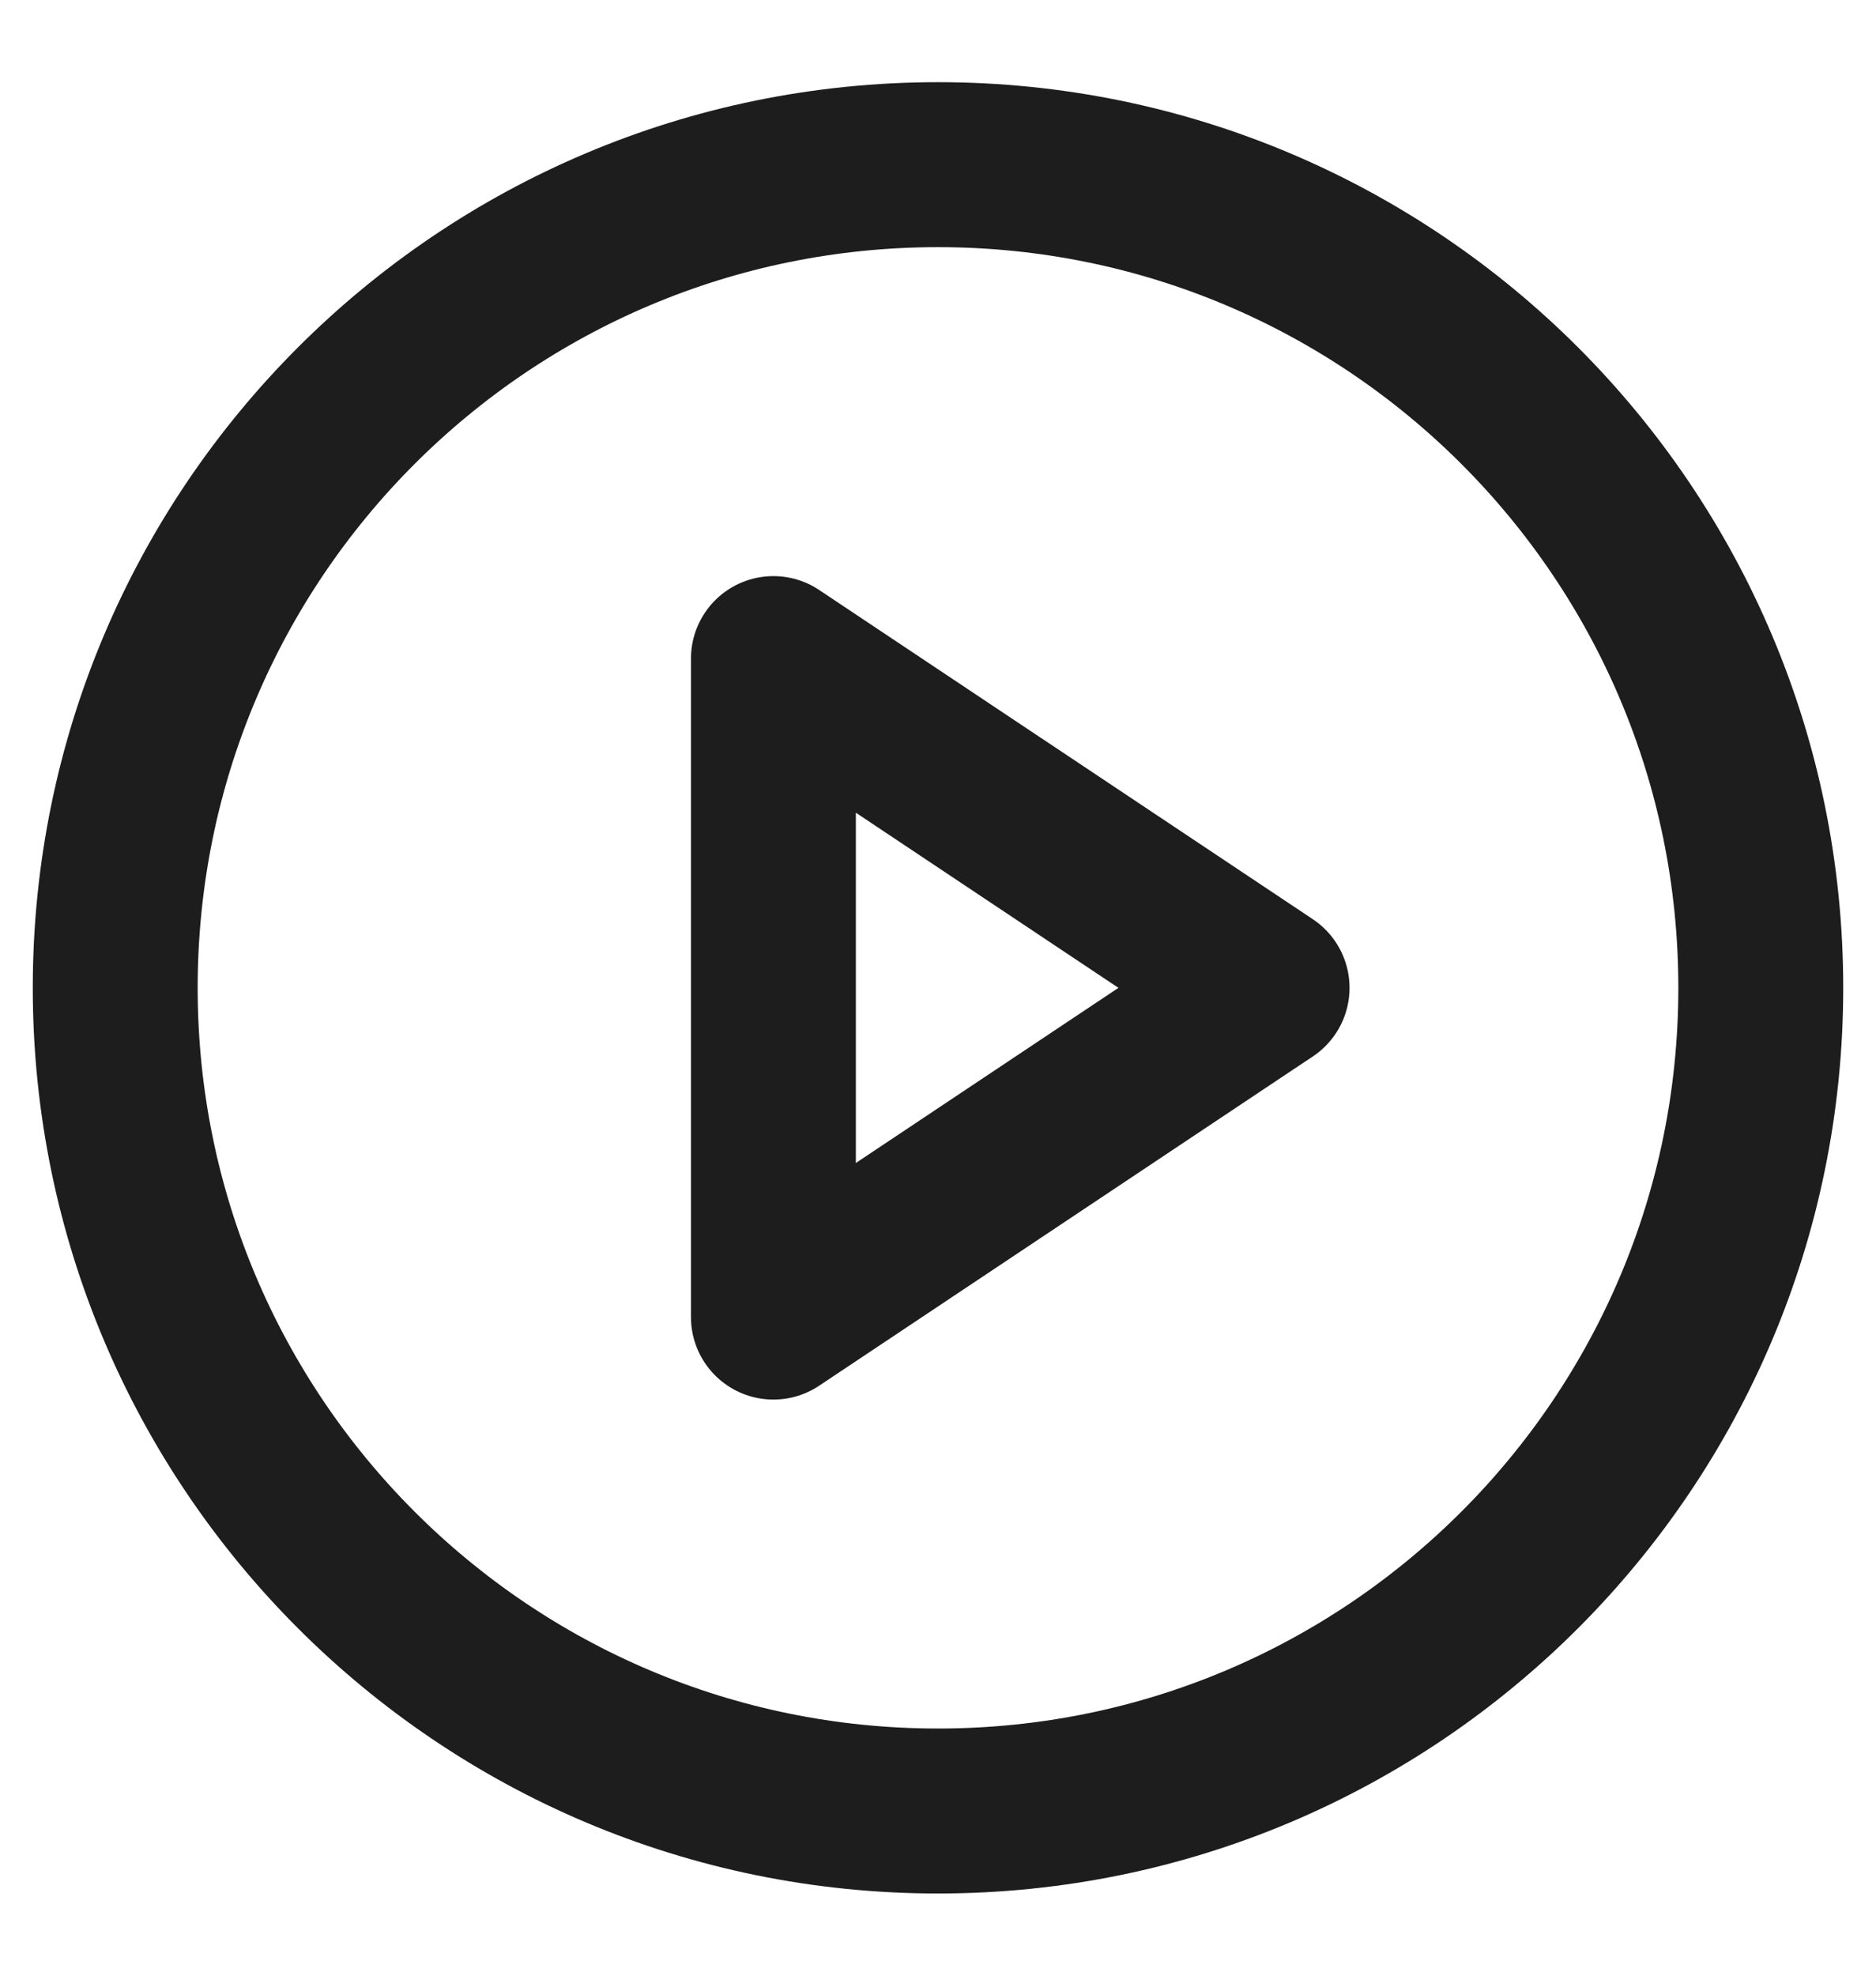 <svg width="19" height="20" viewBox="0 0 19 20" fill="none" xmlns="http://www.w3.org/2000/svg">
<path d="M9.5 18.333C14.102 18.333 17.833 14.602 17.833 10C17.833 5.397 14.102 1.667 9.5 1.667C4.898 1.667 1.167 5.397 1.167 10C1.167 14.602 4.898 18.333 9.5 18.333Z" stroke="#1D1D1D" stroke-width="1.67" stroke-linecap="round" stroke-linejoin="round"/>
<path d="M7.833 6.667L12.833 10L7.833 13.333V6.667Z" stroke="#1D1D1D" stroke-width="1.67" stroke-linecap="round" stroke-linejoin="round"/>
</svg>
